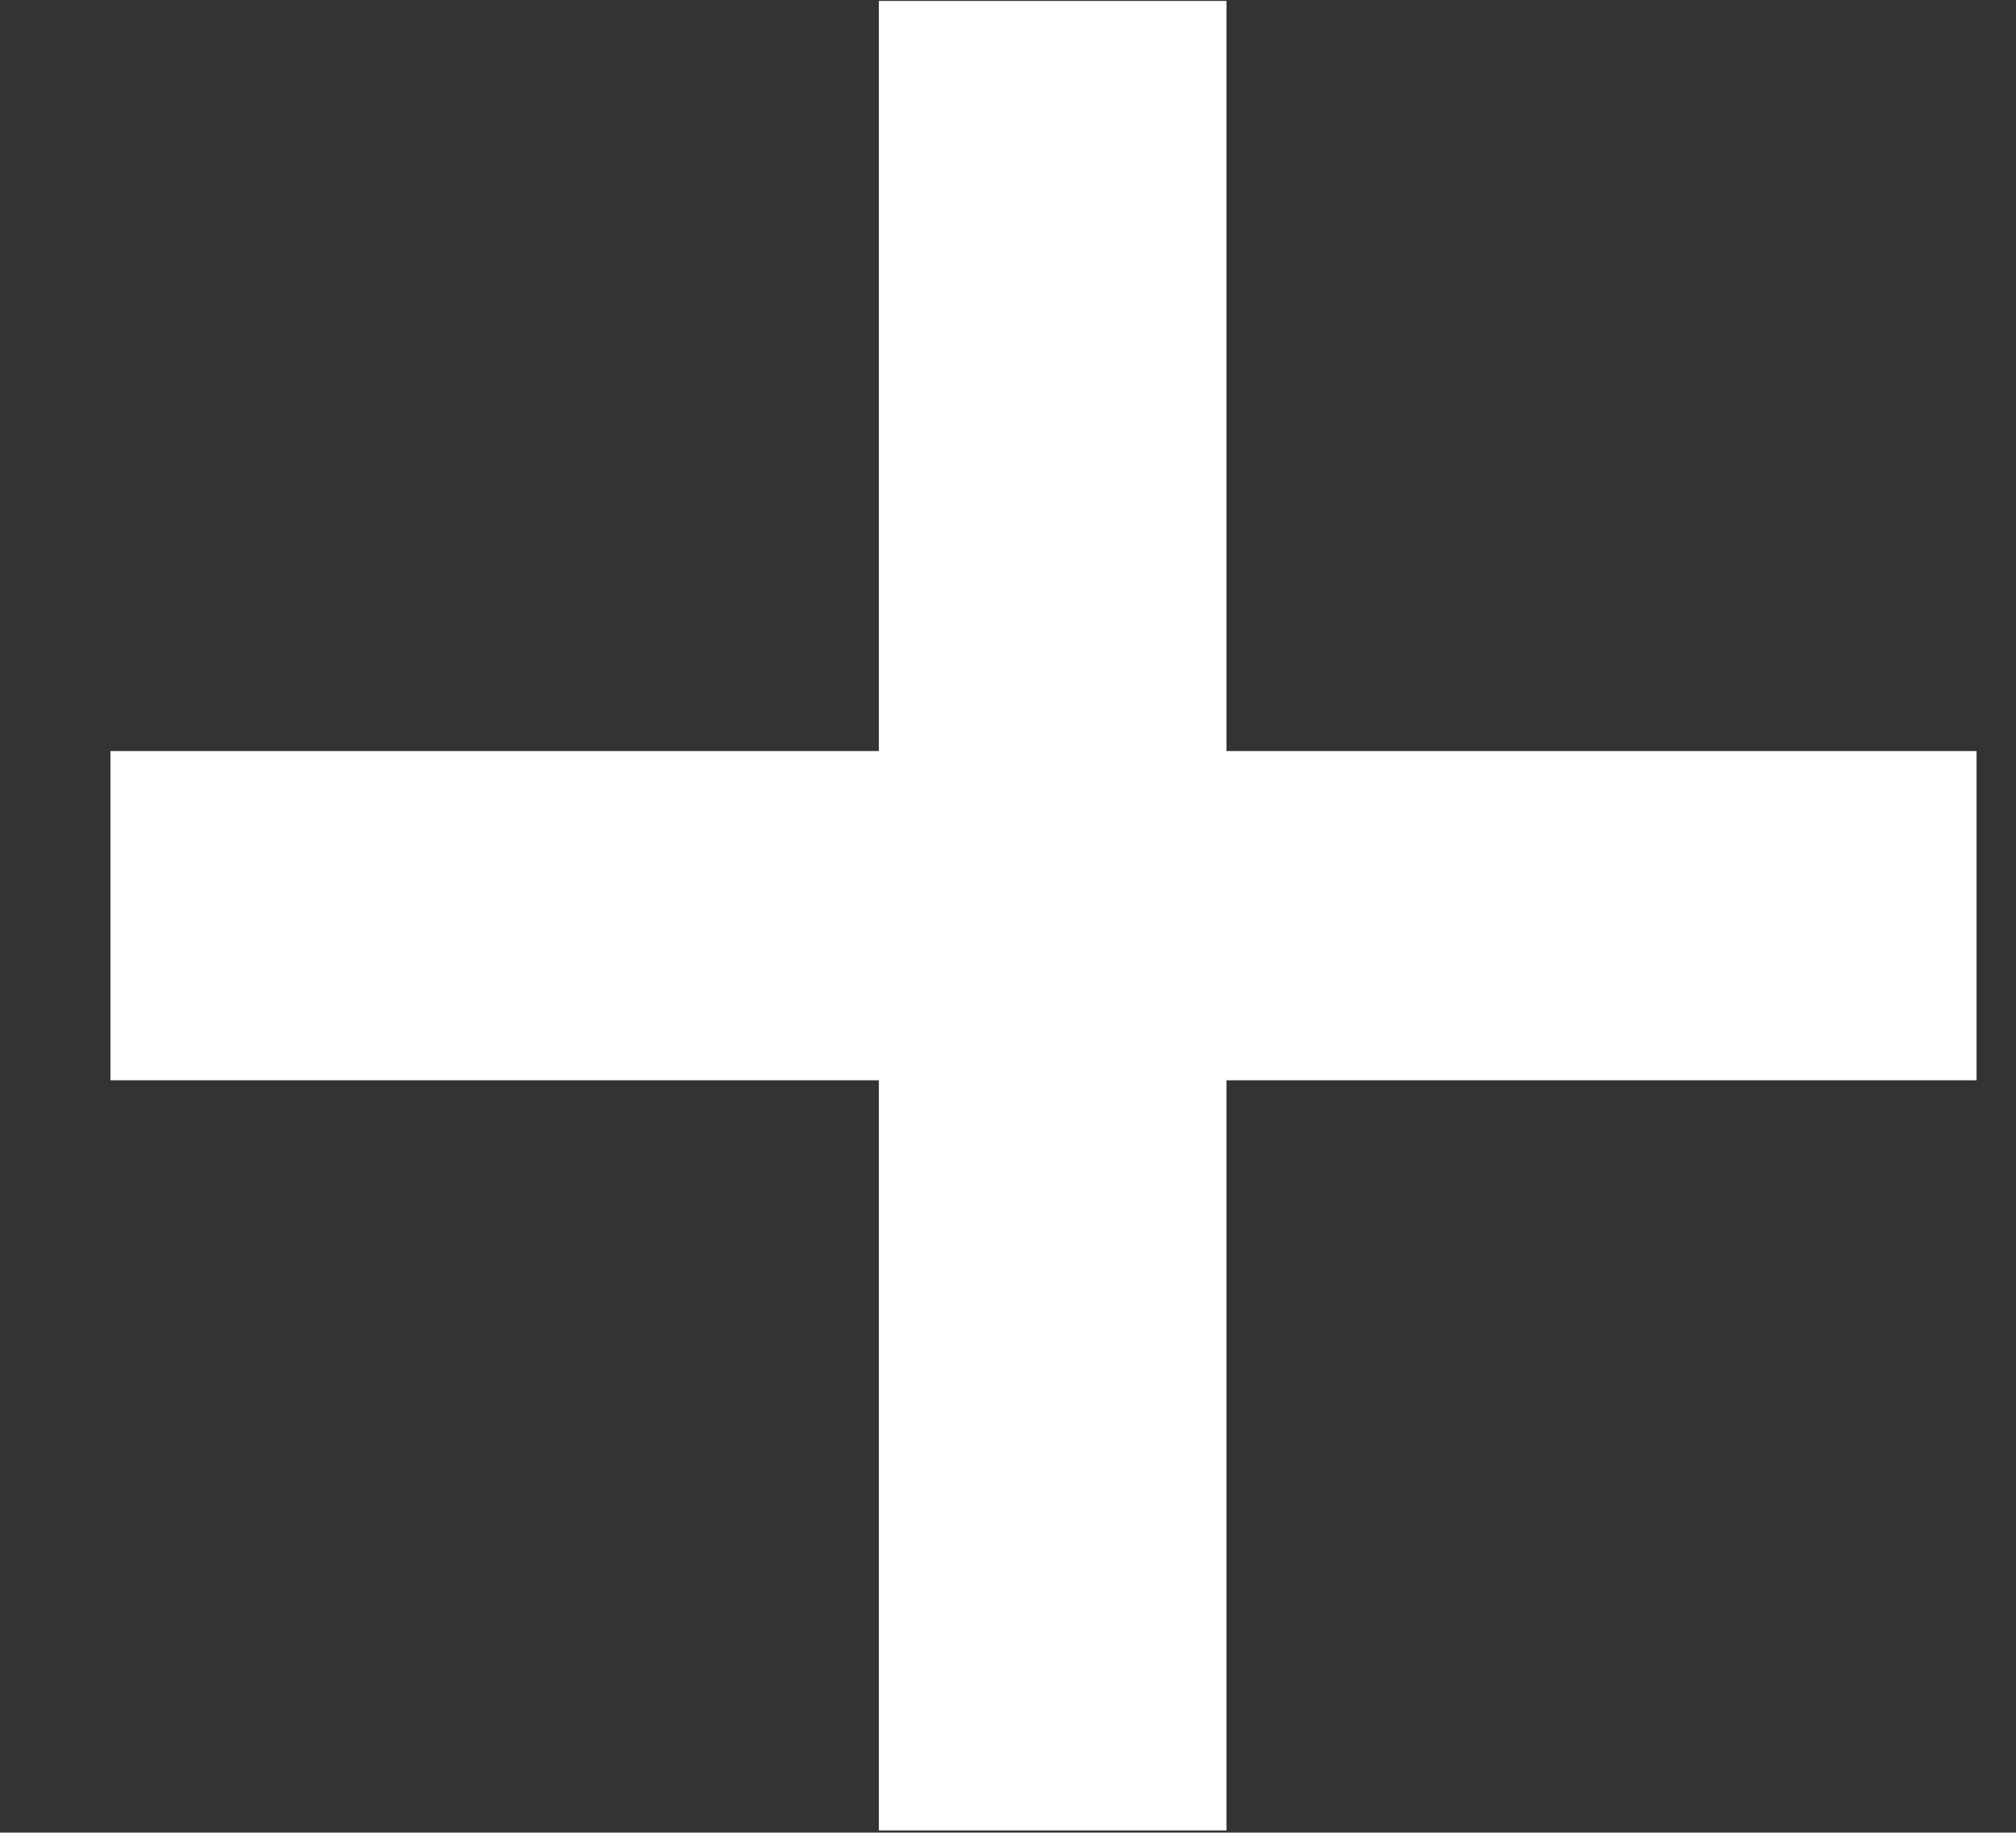 <?xml version="1.0" encoding="UTF-8"?> <svg xmlns="http://www.w3.org/2000/svg" viewBox="0 0 10.99 9.99" data-guides="{&quot;vertical&quot;:[],&quot;horizontal&quot;:[]}"><rect x="0" y="0" width="10.99" height="9.99" fill="#333333" stroke="none"/><defs></defs><path fill="#ffffff" stroke="none" fill-opacity="1" stroke-width="0" stroke-opacity="1" class="cls-1" id="tSvg5abc0f9c2a" title="Path 9" d="M4.791 9.978C4.791 6.654 4.791 3.329 4.791 0.005C5.423 0.005 6.054 0.005 6.686 0.005C6.686 3.329 6.686 6.654 6.686 9.978C6.054 9.978 5.423 9.978 4.791 9.978ZM0.602 5.889C0.602 5.291 0.602 4.692 0.602 4.094C3.993 4.094 7.384 4.094 10.775 4.094C10.775 4.692 10.775 5.291 10.775 5.889C7.384 5.889 3.993 5.889 0.602 5.889Z"></path></svg> 